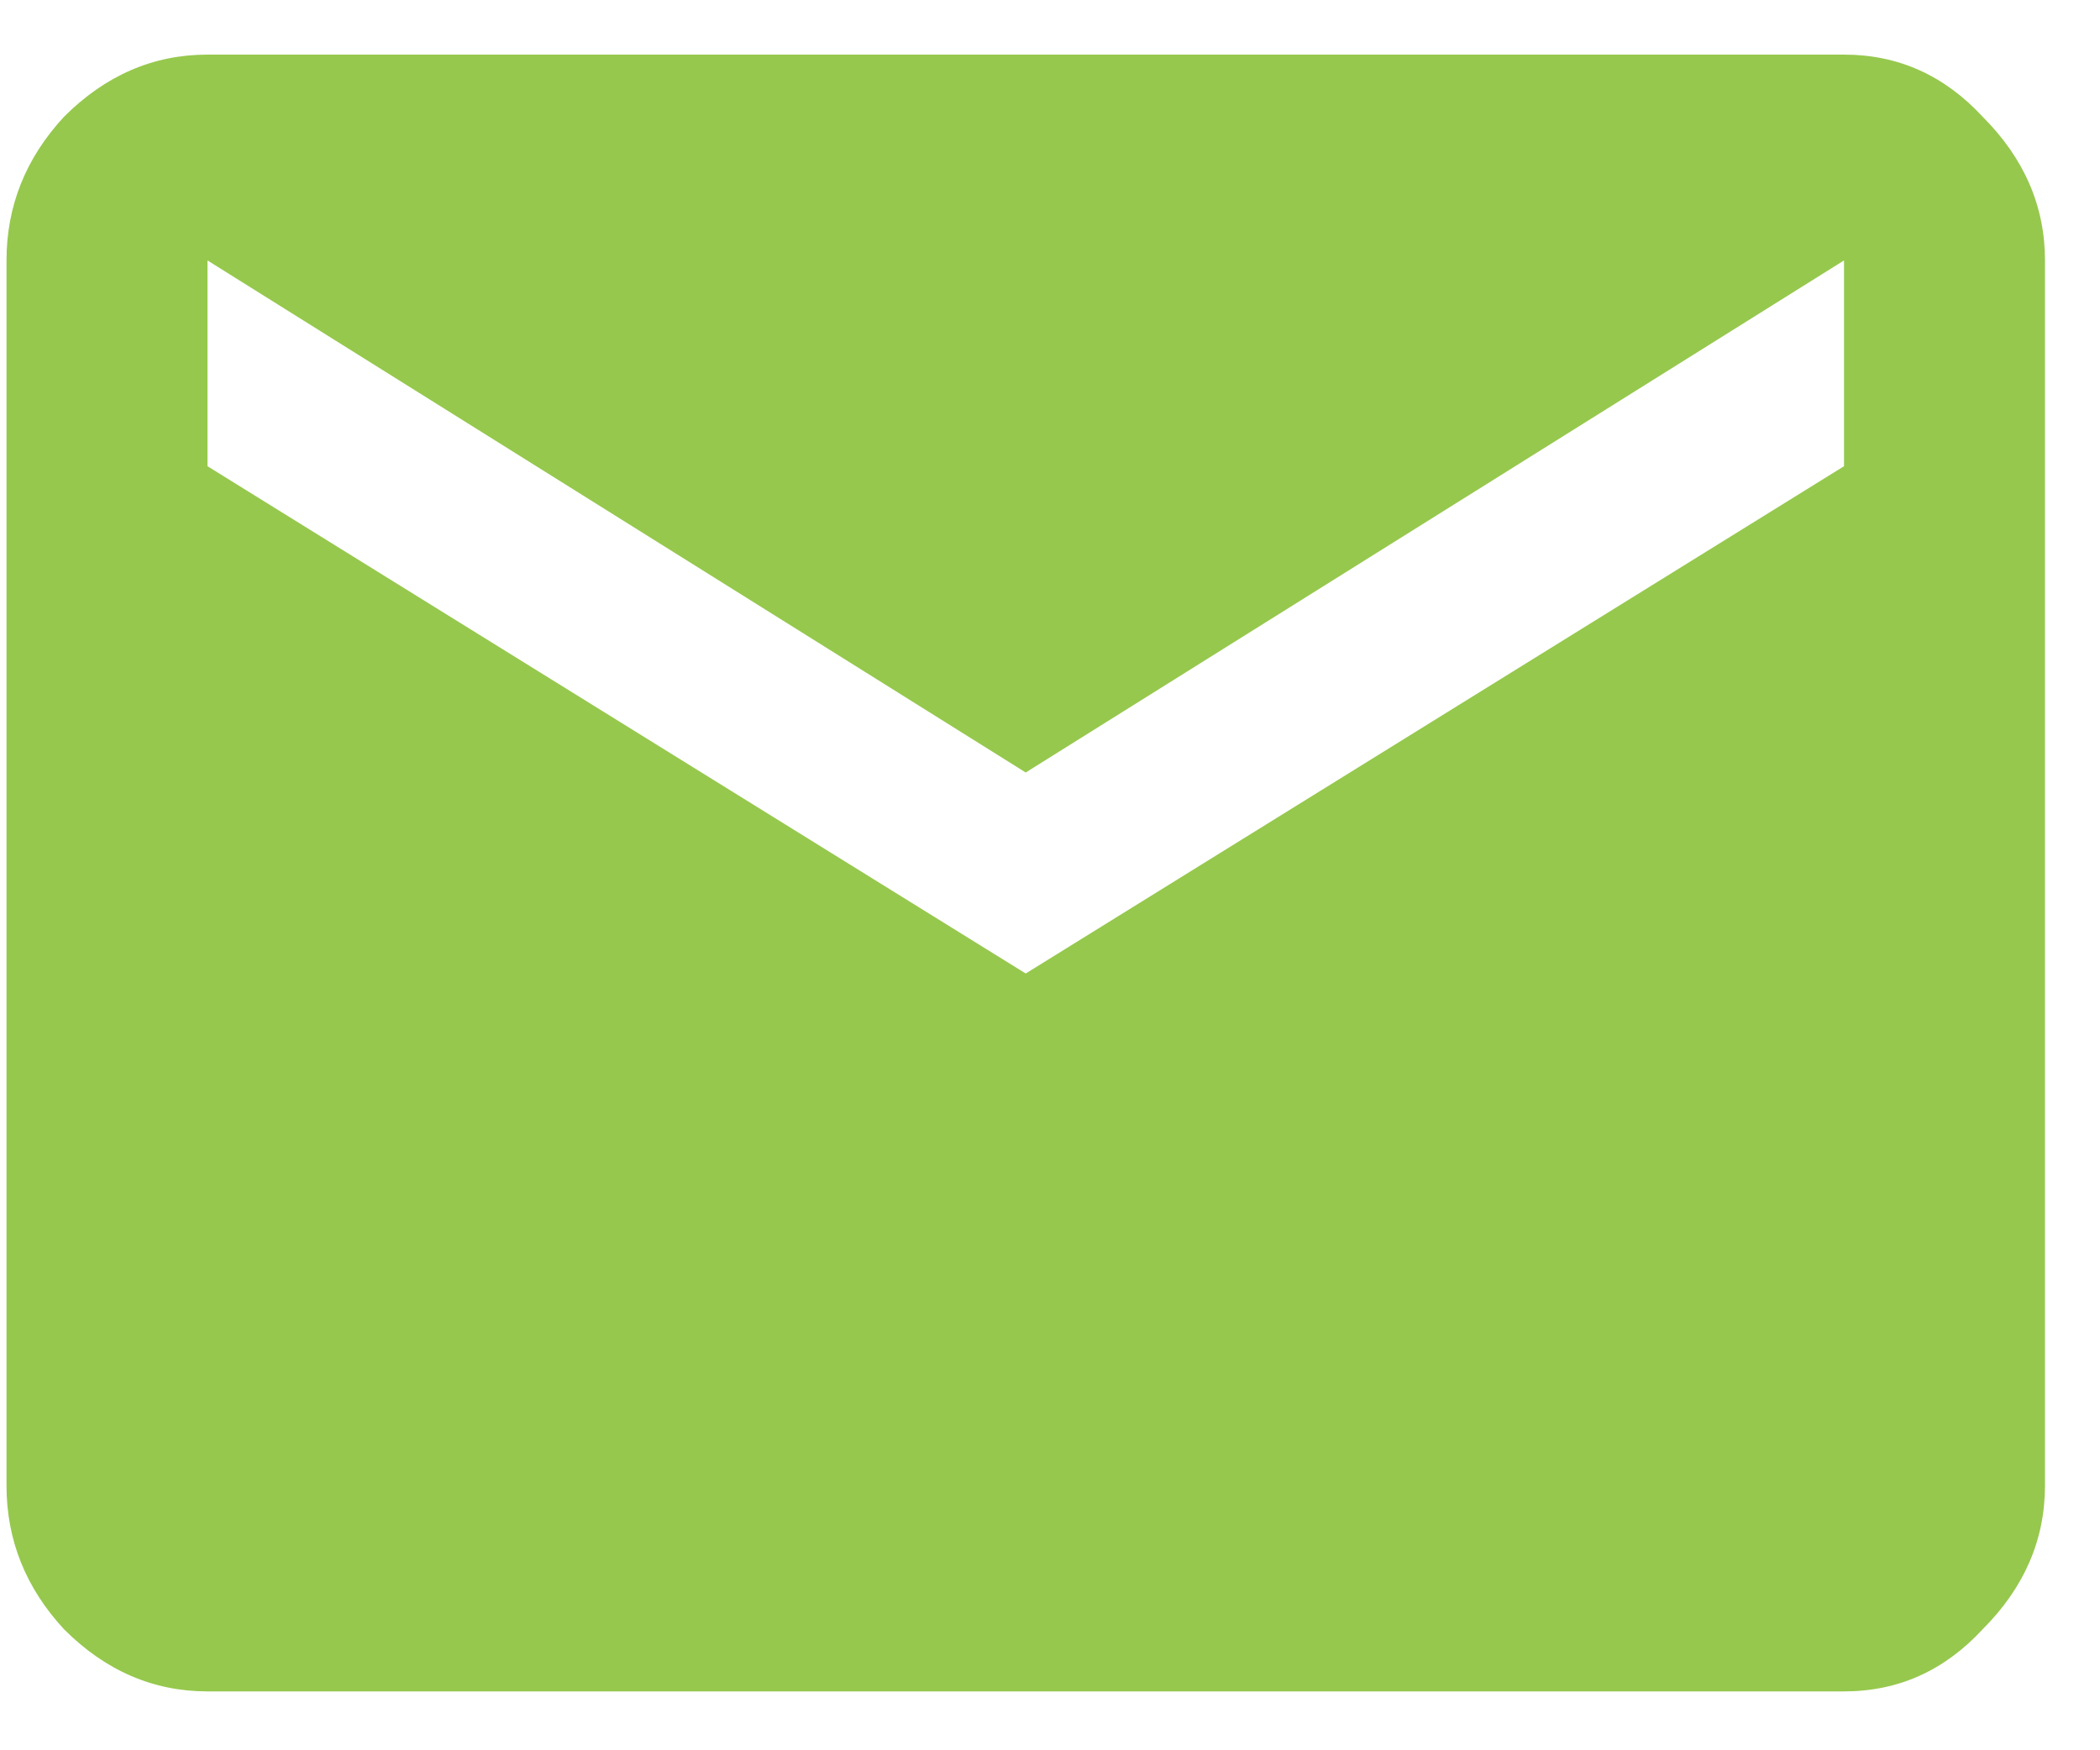 <svg width="30" height="25" viewBox="0 0 30 25" fill="none" xmlns="http://www.w3.org/2000/svg">
<path d="M26.343 6.659V3.72L14.653 11.034L2.964 3.72V6.659L14.653 13.905L26.343 6.659ZM26.343 0.78C27.117 0.78 27.778 1.077 28.325 1.669C28.917 2.261 29.214 2.945 29.214 3.72V21.22C29.214 21.994 28.917 22.678 28.325 23.27C27.778 23.863 27.117 24.159 26.343 24.159H2.964C2.189 24.159 1.505 23.863 0.913 23.27C0.366 22.678 0.093 21.994 0.093 21.22V3.72C0.093 2.945 0.366 2.261 0.913 1.669C1.505 1.077 2.189 0.78 2.964 0.78H26.343Z" fill="#96C84D"/>
</svg>

